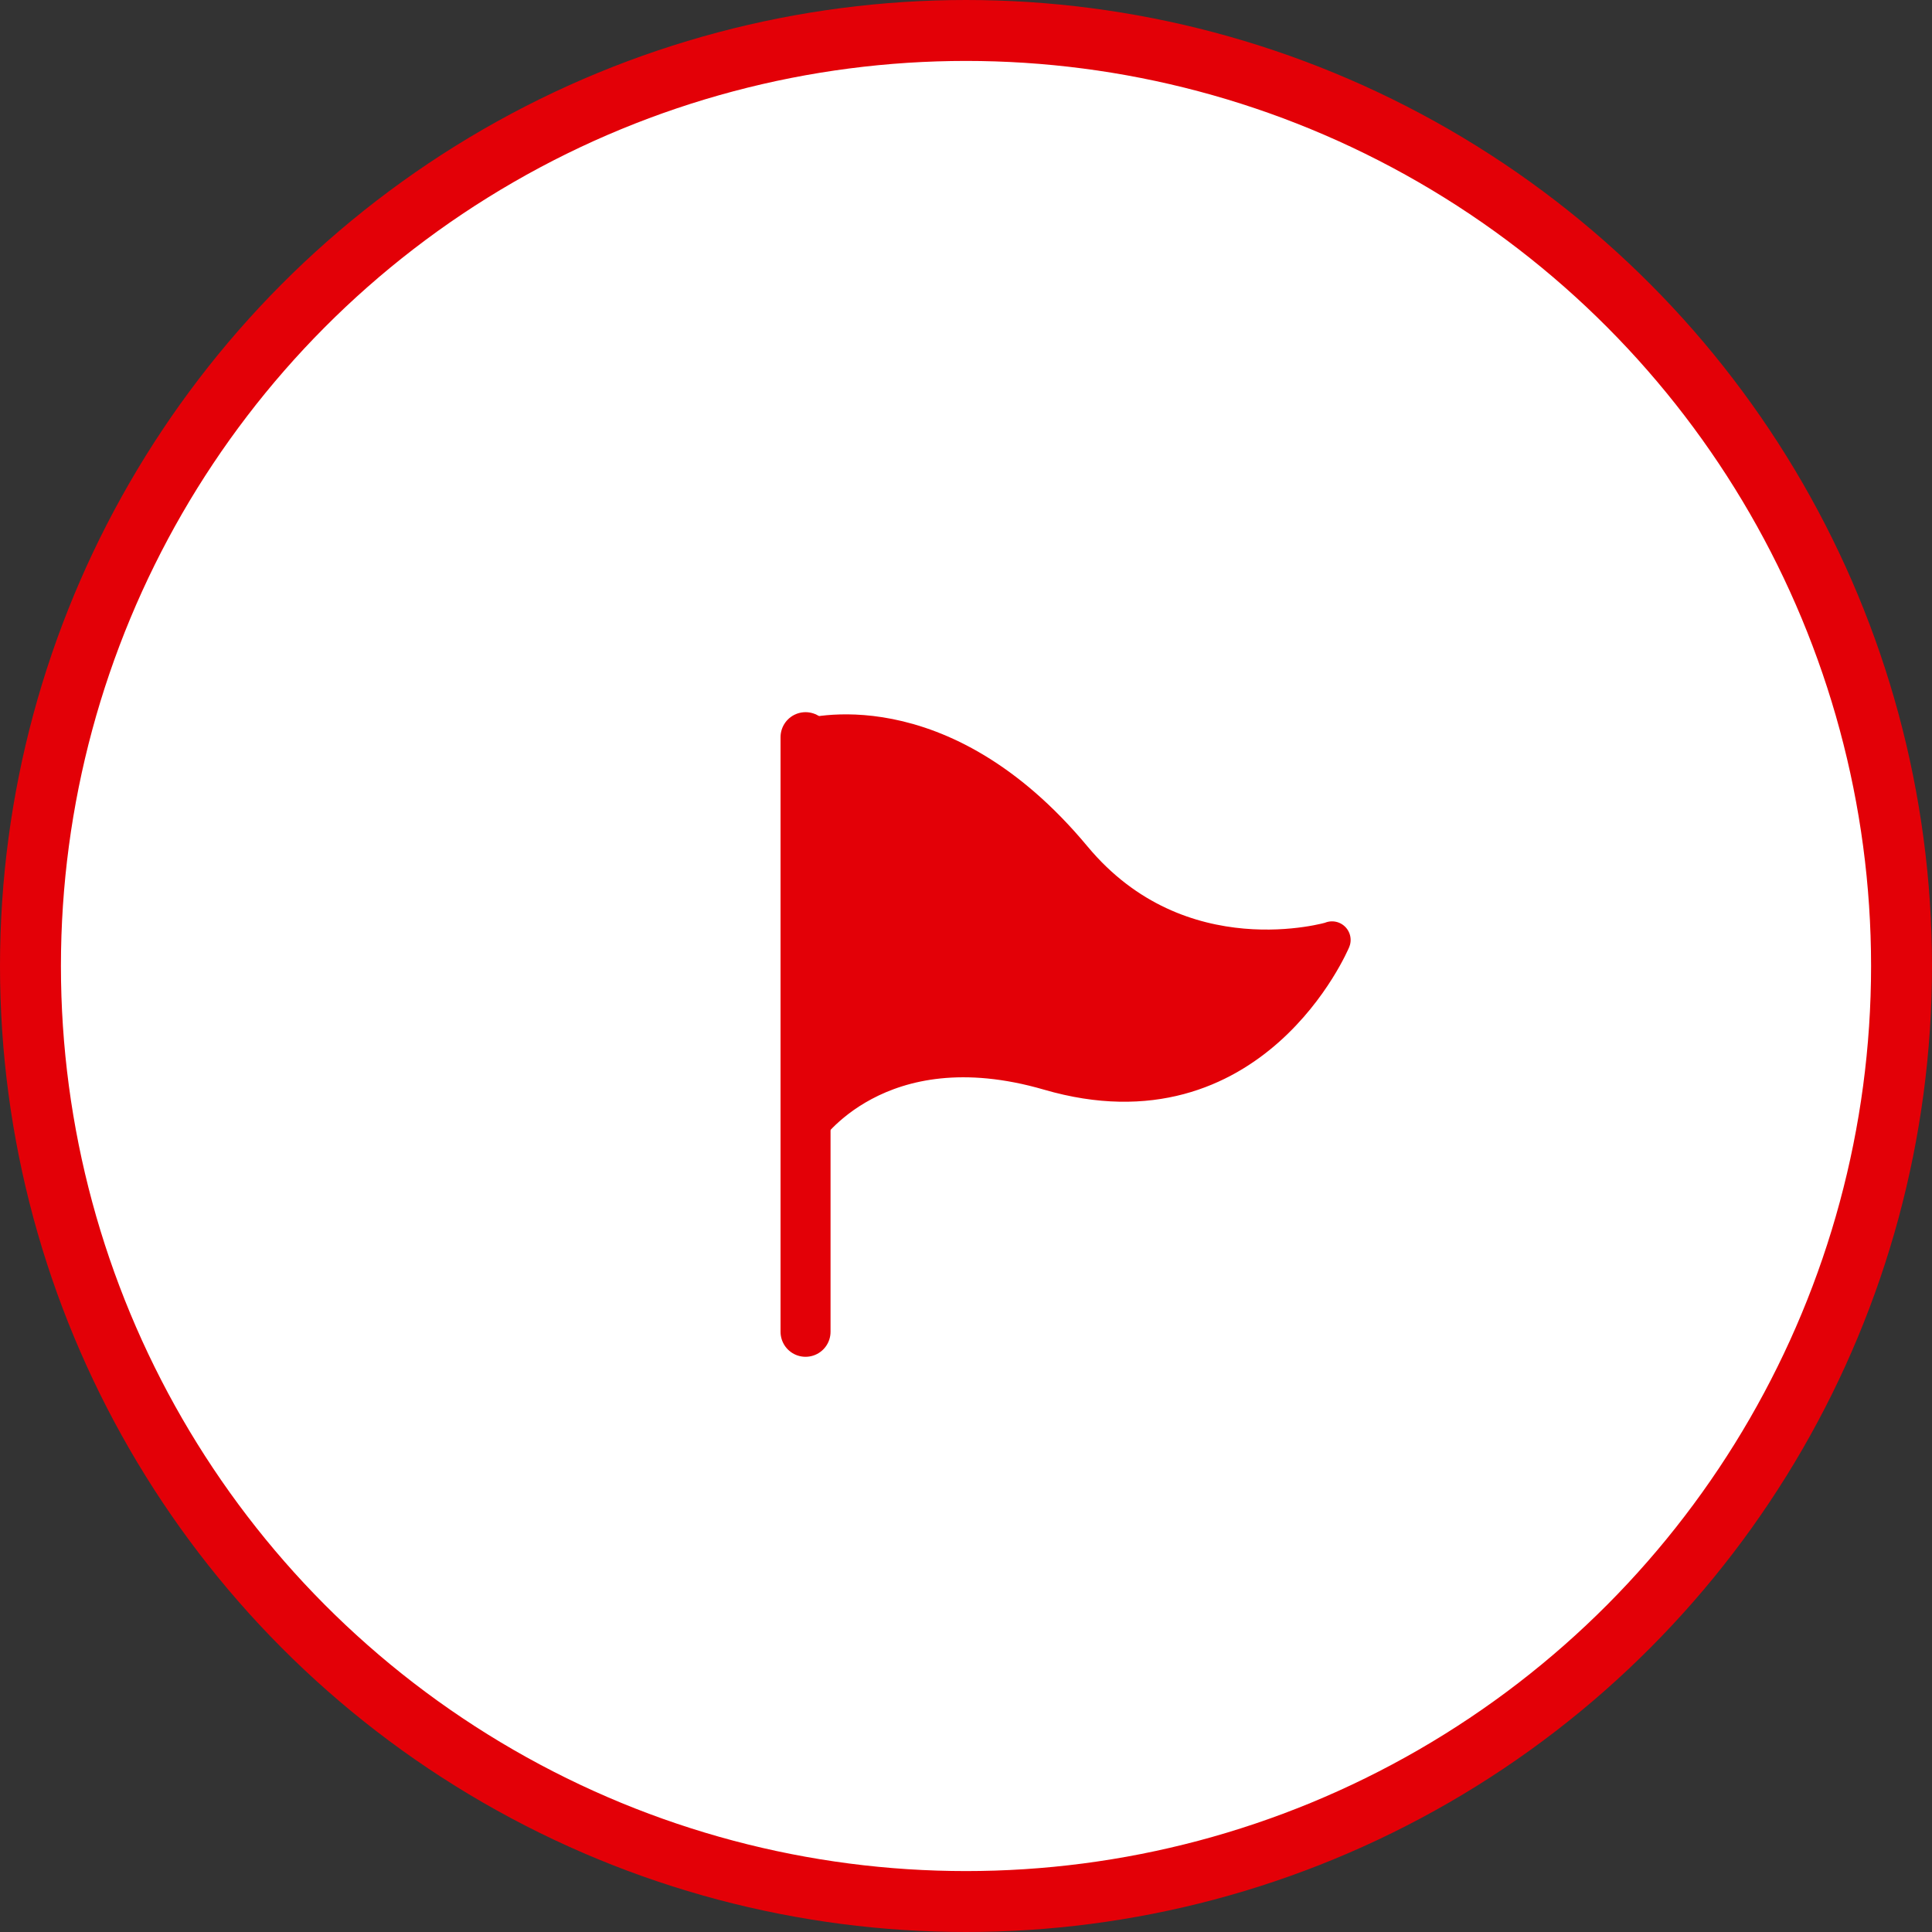 <?xml version="1.0" encoding="UTF-8"?><svg id="_レイヤー_2" xmlns="http://www.w3.org/2000/svg" viewBox="0 0 83.08 83.08"><rect x="0" y="0" width="83.08" height="83.08" fill="#333333" stroke="none"/><defs><style>.cls-1{fill:none;stroke-width:2.15px;}.cls-1,.cls-2,.cls-3{stroke:#e30007;}.cls-1,.cls-3{stroke-linecap:round;stroke-linejoin:round;}.cls-2{fill:#fff;stroke-miterlimit:10;stroke-width:2.62px;}.cls-3{fill:#e30007;stroke-width:1.6px;}</style></defs><g id="_デザイン"><circle class="cls-2" cx="41.54" cy="41.54" r="40.23"/><path class="cls-3" d="M57.28,40.42s-3.44,8.21-12.16,5.67c-7.39-2.15-10.48,2.54-10.48,2.54v-16.91s5.72-1.77,11.51,5.19c4.57,5.49,11.12,3.52,11.12,3.52Z"/><line class="cls-1" x1="34.64" y1="31.7" x2="34.64" y2="57.27"/></g></svg>